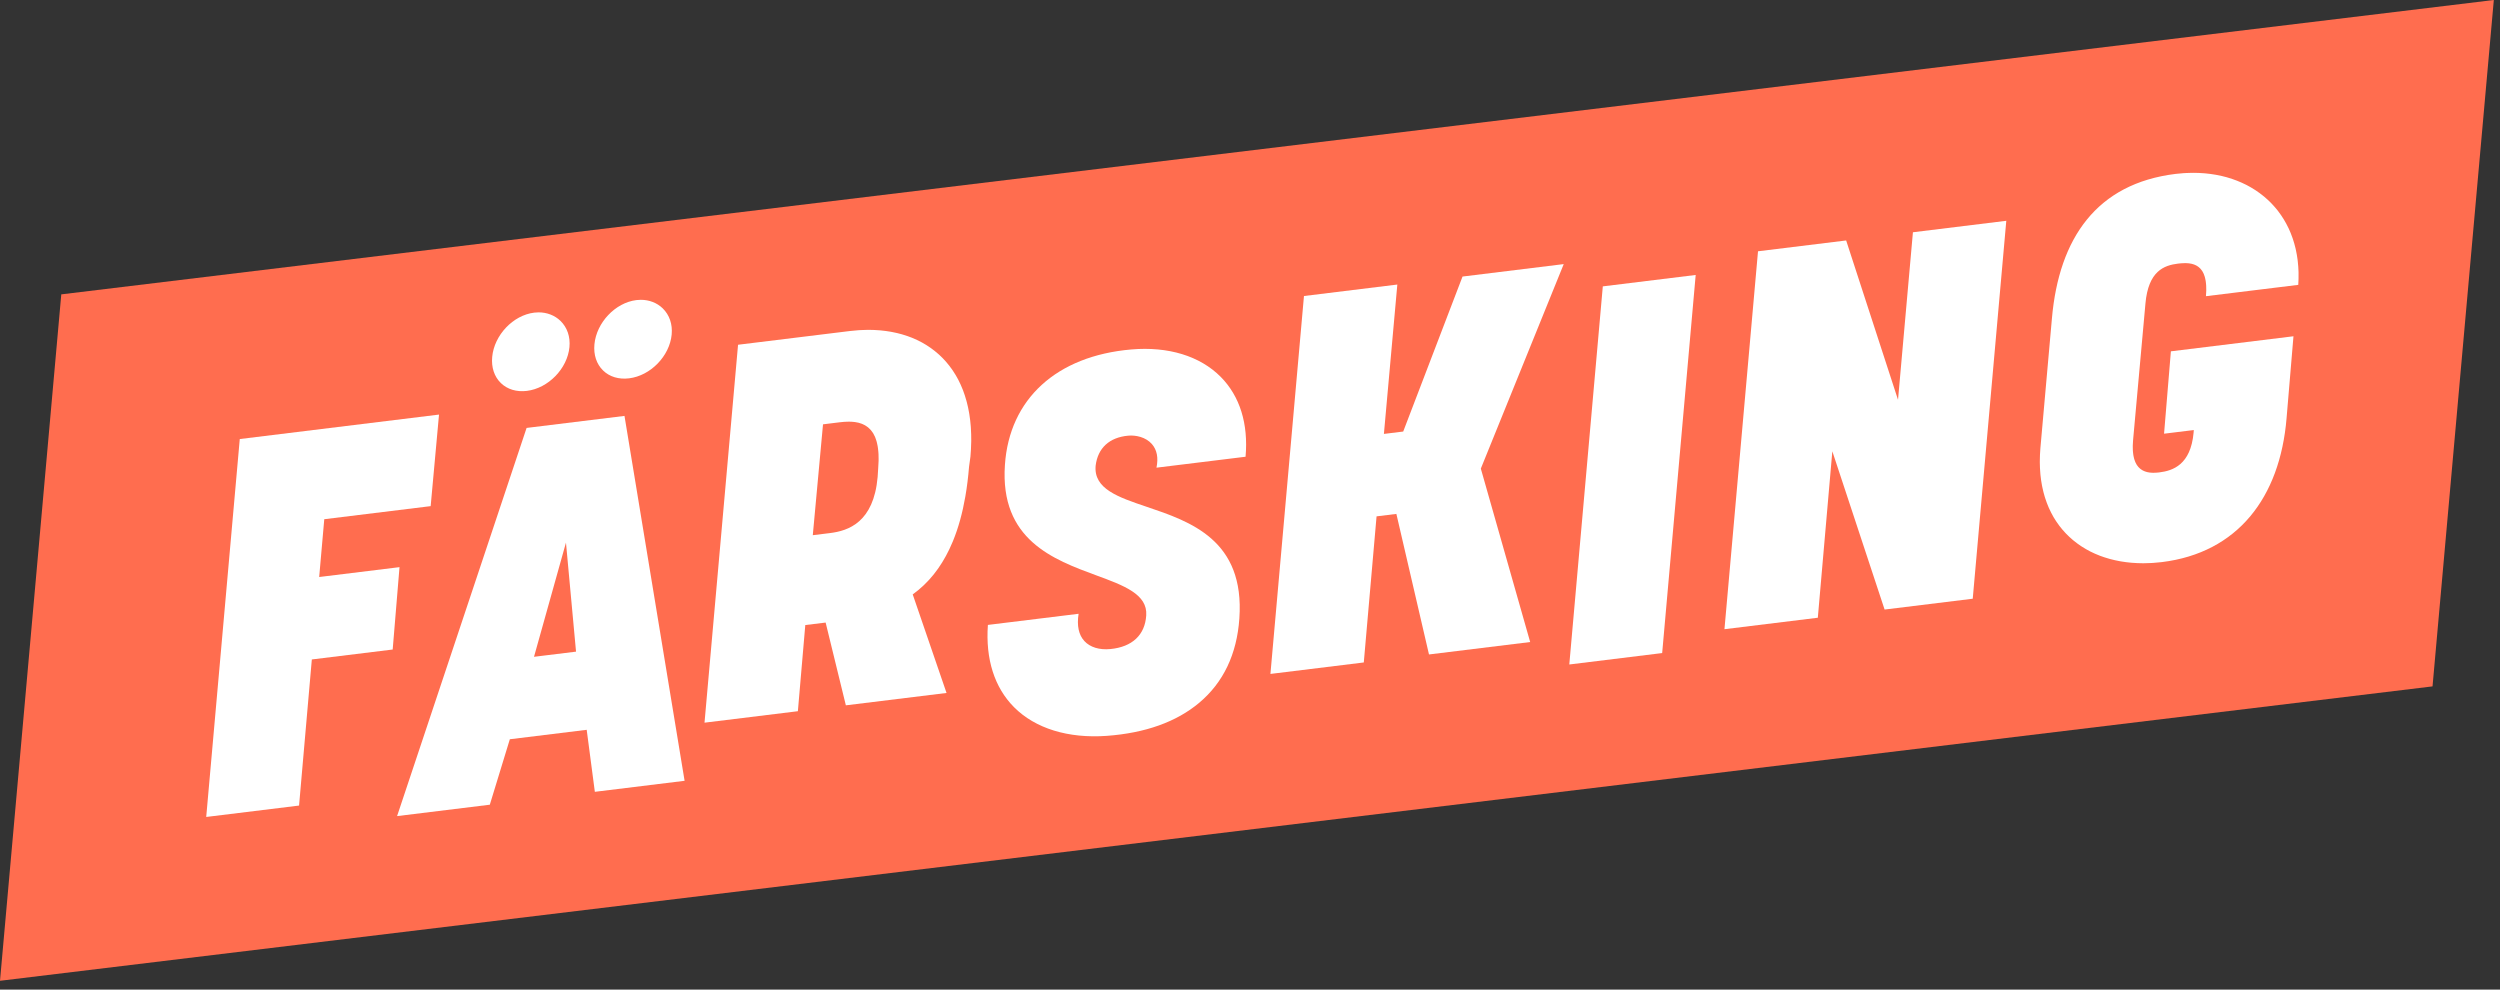 <svg xmlns="http://www.w3.org/2000/svg" xmlns:xlink="http://www.w3.org/1999/xlink" xmlns:serif="http://www.serif.com/" width="100%" height="100%" viewBox="0 0 240 95" xml:space="preserve" style="fill-rule:evenodd;clip-rule:evenodd;stroke-linejoin:round;stroke-miterlimit:2;"><rect x="0" y="0" width="240" height="95" fill="#333333" stroke="none"/>    <g transform="matrix(1,0,0,1,-360.253,52.216)">        <g>            <g transform="matrix(1,0,0,1,599.659,41.939)">                <path d="M0,-94.155L-233.523,-65.896L-239.406,0L-239.402,0L-5.883,-28.262L0,-94.149L0,-94.155Z" style="fill:rgb(255,109,79);fill-rule:nonzero;"></path>            </g>            <g transform="matrix(1,0,0,1,383.271,23.863)">                <path d="M0,-33.931L-3.221,2.349L5.692,1.255L6.918,-12.772L14.68,-13.725L15.335,-21.633L7.624,-20.686L8.112,-26.235L18.326,-27.49L19.128,-36.28L0,-33.931Z" style="fill:white;fill-rule:nonzero;"></path>            </g>            <g transform="matrix(1,0,0,1,417.318,-20.05)">                <path d="M0,0.891C-0.094,1.898 0.201,2.789 0.832,3.402C1.455,4.009 2.343,4.275 3.328,4.154C5.387,3.902 7.221,2.016 7.416,-0.05C7.509,-1.041 7.203,-1.935 6.553,-2.567C6.008,-3.097 5.259,-3.384 4.454,-3.384C4.314,-3.384 4.174,-3.376 4.032,-3.359C2.006,-3.109 0.197,-1.203 0,0.891" style="fill:white;fill-rule:nonzero;"></path>            </g>            <g transform="matrix(1,0,0,1,407.504,-18.847)">                <path d="M0,0.893C-0.095,1.899 0.201,2.791 0.831,3.404C1.455,4.01 2.341,4.276 3.328,4.157C5.387,3.903 7.221,2.017 7.416,-0.049C7.509,-1.04 7.203,-1.933 6.553,-2.565C6.008,-3.094 5.26,-3.383 4.454,-3.383C4.315,-3.383 4.174,-3.374 4.032,-3.356C2.006,-3.108 0.197,-1.202 0,0.893" style="fill:white;fill-rule:nonzero;"></path>            </g>            <g transform="matrix(1,0,0,1,410.806,24.975)">                <path d="M0,-36.11L-12.433,1.154L-3.531,0.061L-1.609,-6.223L-1.562,-6.229L5.77,-7.129L6.552,-1.177L15.168,-2.234L9.398,-37.264L0,-36.11ZM0.711,-14.138L0.741,-14.243L3.78,-25.099L4.746,-14.633L0.711,-14.138Z" style="fill:white;fill-rule:nonzero;"></path>            </g>            <g transform="matrix(1,0,0,1,453.458,7.72)">                <path d="M0,-18.829C-0.004,-18.89 -0.007,-18.951 -0.012,-19.012C-0.041,-19.394 -0.085,-19.765 -0.142,-20.124C-0.151,-20.184 -0.161,-20.244 -0.171,-20.304C-0.233,-20.66 -0.306,-21.006 -0.394,-21.338C-0.407,-21.387 -0.421,-21.435 -0.435,-21.484C-0.529,-21.822 -0.634,-22.151 -0.754,-22.465C-0.764,-22.491 -0.776,-22.516 -0.786,-22.542C-0.914,-22.867 -1.053,-23.179 -1.208,-23.477C-1.21,-23.481 -1.212,-23.486 -1.214,-23.49C-1.369,-23.786 -1.539,-24.066 -1.719,-24.335C-1.738,-24.362 -1.755,-24.391 -1.774,-24.418C-1.949,-24.673 -2.136,-24.913 -2.333,-25.143C-2.362,-25.176 -2.39,-25.21 -2.419,-25.243C-2.616,-25.466 -2.823,-25.676 -3.039,-25.874C-3.073,-25.904 -3.107,-25.934 -3.14,-25.964C-3.362,-26.16 -3.592,-26.344 -3.832,-26.515C-3.862,-26.537 -3.893,-26.557 -3.924,-26.578C-4.174,-26.751 -4.432,-26.914 -4.701,-27.061C-4.717,-27.069 -4.733,-27.077 -4.749,-27.085C-5.025,-27.234 -5.311,-27.369 -5.605,-27.49C-5.616,-27.494 -5.626,-27.499 -5.637,-27.504C-5.927,-27.622 -6.228,-27.723 -6.534,-27.814C-6.57,-27.825 -6.605,-27.837 -6.641,-27.847C-6.937,-27.931 -7.241,-28.001 -7.55,-28.06C-7.599,-28.069 -7.648,-28.079 -7.697,-28.088C-8.004,-28.142 -8.317,-28.184 -8.635,-28.214C-8.687,-28.219 -8.74,-28.223 -8.792,-28.227C-9.115,-28.253 -9.443,-28.269 -9.777,-28.27C-9.837,-28.27 -9.898,-28.268 -9.958,-28.268C-10.158,-28.266 -10.36,-28.259 -10.564,-28.248C-10.639,-28.244 -10.714,-28.241 -10.79,-28.235C-11.053,-28.217 -11.318,-28.194 -11.586,-28.161L-22.352,-26.84L-25.572,9.441L-16.609,8.34L-15.897,0.069L-13.944,-0.17L-12.003,7.775L-2.338,6.588L-5.584,-2.874C-4.051,-3.974 -2.906,-5.454 -2.067,-7.211C-1.947,-7.461 -1.833,-7.718 -1.725,-7.98C-1.187,-9.289 -0.799,-10.731 -0.533,-12.267C-0.372,-13.189 -0.256,-14.145 -0.176,-15.127L-0.042,-16.109C0,-16.579 0.022,-17.032 0.03,-17.474C0.031,-17.52 0.034,-17.567 0.034,-17.613C0.038,-18.031 0.025,-18.435 0,-18.829M-8.899,-14.971L-8.951,-14.151C-9.33,-9.784 -11.772,-8.976 -13.525,-8.761L-15.177,-8.558L-14.196,-19.2L-12.594,-19.397C-12.46,-19.414 -12.325,-19.427 -12.19,-19.437C-12.148,-19.44 -12.106,-19.441 -12.063,-19.444C-11.97,-19.449 -11.876,-19.453 -11.783,-19.454C-11.761,-19.454 -11.739,-19.457 -11.717,-19.457C-11.672,-19.457 -11.628,-19.454 -11.584,-19.452C-11.542,-19.451 -11.501,-19.451 -11.46,-19.449C-11.378,-19.444 -11.297,-19.436 -11.217,-19.427C-11.187,-19.424 -11.156,-19.422 -11.126,-19.418C-11.017,-19.403 -10.91,-19.383 -10.805,-19.358C-10.784,-19.353 -10.764,-19.345 -10.743,-19.34C-10.66,-19.318 -10.578,-19.293 -10.498,-19.263C-10.464,-19.25 -10.431,-19.235 -10.398,-19.221C-10.333,-19.193 -10.269,-19.163 -10.207,-19.13C-10.171,-19.111 -10.137,-19.09 -10.103,-19.069C-10.044,-19.033 -9.988,-18.994 -9.933,-18.953C-9.9,-18.928 -9.867,-18.903 -9.835,-18.876C-9.78,-18.828 -9.727,-18.776 -9.676,-18.722C-9.649,-18.693 -9.621,-18.667 -9.595,-18.637C-9.533,-18.564 -9.476,-18.484 -9.421,-18.399C-9.409,-18.381 -9.395,-18.366 -9.383,-18.347C-9.318,-18.24 -9.259,-18.124 -9.204,-17.998C-9.189,-17.964 -9.177,-17.925 -9.163,-17.889C-9.126,-17.794 -9.091,-17.696 -9.06,-17.589C-9.044,-17.536 -9.031,-17.479 -9.018,-17.423C-8.993,-17.324 -8.971,-17.221 -8.951,-17.112C-8.94,-17.047 -8.93,-16.98 -8.921,-16.912C-8.905,-16.799 -8.893,-16.681 -8.883,-16.559C-8.877,-16.486 -8.871,-16.414 -8.868,-16.337C-8.861,-16.2 -8.859,-16.055 -8.86,-15.906C-8.86,-15.834 -8.858,-15.766 -8.86,-15.692C-8.865,-15.464 -8.877,-15.226 -8.899,-14.971" style="fill:white;fill-rule:nonzero;"></path>            </g>            <g transform="matrix(1,0,0,1,468.86,18.388)">                <path d="M0,-37.056C-7.178,-36.441 -11.714,-32.297 -12.135,-25.969C-12.629,-18.779 -7.48,-16.884 -3.344,-15.362C-0.706,-14.391 1.572,-13.553 1.431,-11.521C1.31,-9.645 0.088,-8.499 -2.008,-8.295C-3.069,-8.193 -3.955,-8.467 -4.502,-9.057C-5.053,-9.654 -5.241,-10.536 -5.062,-11.681L-13.769,-10.612C-14.007,-7.334 -13.139,-4.603 -11.257,-2.713C-9.224,-0.67 -6.063,0.306 -2.351,0.038C1.347,-0.234 4.33,-1.301 6.516,-3.136C8.835,-5.082 10.132,-7.803 10.371,-11.224C10.904,-18.768 5.671,-20.535 1.466,-21.954C-1.268,-22.878 -3.63,-23.675 -3.426,-25.898C-3.217,-27.594 -2.107,-28.616 -0.3,-28.78C0.411,-28.844 1.382,-28.657 1.982,-27.966C2.464,-27.411 2.609,-26.652 2.415,-25.707L10.967,-26.757C11.246,-29.922 10.42,-32.574 8.578,-34.429C6.594,-36.426 3.546,-37.362 0,-37.056" style="fill:white;fill-rule:nonzero;"></path>            </g>            <g transform="matrix(1,0,0,1,502.412,-7.151)">                <path d="M0,-0.079L7.959,-19.711L-1.756,-18.517L-7.451,-3.637L-9.304,-3.409L-8.015,-17.749L-16.978,-16.648L-20.198,19.632L-11.235,18.531L-10.009,4.505L-8.107,4.271L-4.976,17.763L4.738,16.57L0,-0.079Z" style="fill:white;fill-rule:nonzero;"></path>            </g>            <g transform="matrix(-0.993,0.122,0.122,0.993,513.228,12.174)">                <path d="M-14.364,-36.497L-5.385,-36.497L2.231,-0.878L-6.748,-0.879L-14.364,-36.497Z" style="fill:white;fill-rule:nonzero;"></path>            </g>            <g transform="matrix(1,0,0,1,580.912,-7.659)">                <path d="M0,-18.451C-0.009,-18.799 -0.036,-19.138 -0.074,-19.471C-0.079,-19.521 -0.084,-19.572 -0.091,-19.623C-0.132,-19.945 -0.187,-20.26 -0.255,-20.567C-0.266,-20.619 -0.278,-20.671 -0.29,-20.722C-0.362,-21.027 -0.445,-21.324 -0.542,-21.612C-0.556,-21.656 -0.572,-21.699 -0.588,-21.742C-0.69,-22.034 -0.803,-22.319 -0.931,-22.593C-0.944,-22.621 -0.958,-22.648 -0.971,-22.675C-1.244,-23.248 -1.57,-23.779 -1.944,-24.268C-1.962,-24.291 -1.979,-24.316 -1.997,-24.339C-2.178,-24.569 -2.37,-24.788 -2.572,-24.999C-2.601,-25.03 -2.63,-25.061 -2.66,-25.092C-2.861,-25.295 -3.071,-25.487 -3.29,-25.671C-3.325,-25.7 -3.361,-25.729 -3.397,-25.758C-3.619,-25.938 -3.85,-26.109 -4.09,-26.268C-4.125,-26.291 -4.161,-26.314 -4.197,-26.337C-4.445,-26.496 -4.7,-26.647 -4.966,-26.784C-4.991,-26.797 -5.017,-26.809 -5.042,-26.822C-5.601,-27.105 -6.196,-27.338 -6.822,-27.518C-6.853,-27.527 -6.883,-27.537 -6.914,-27.546C-7.213,-27.629 -7.519,-27.698 -7.831,-27.757C-7.878,-27.766 -7.924,-27.775 -7.972,-27.783C-8.278,-27.837 -8.591,-27.879 -8.909,-27.909C-8.963,-27.914 -9.016,-27.919 -9.07,-27.923C-9.39,-27.949 -9.714,-27.964 -10.044,-27.965C-10.111,-27.966 -10.178,-27.964 -10.245,-27.964C-10.43,-27.962 -10.616,-27.956 -10.804,-27.946C-10.88,-27.942 -10.956,-27.939 -11.033,-27.934C-11.288,-27.916 -11.544,-27.894 -11.804,-27.862C-19.364,-26.934 -22.993,-21.71 -23.673,-14.003L-24.783,-1.515C-24.818,-1.103 -24.833,-0.703 -24.836,-0.312C-24.836,-0.27 -24.838,-0.227 -24.837,-0.185C-24.836,0.184 -24.817,0.542 -24.787,0.892C-24.782,0.947 -24.778,1.003 -24.772,1.058C-24.738,1.398 -24.69,1.728 -24.629,2.049C-24.618,2.104 -24.607,2.158 -24.596,2.212C-24.53,2.531 -24.453,2.841 -24.361,3.14C-24.348,3.185 -24.332,3.228 -24.318,3.273C-24.22,3.577 -24.112,3.873 -23.988,4.157C-23.978,4.181 -23.966,4.203 -23.956,4.227C-23.828,4.514 -23.687,4.792 -23.534,5.057C-23.527,5.069 -23.521,5.081 -23.514,5.093C-23.36,5.357 -23.191,5.607 -23.012,5.848C-22.99,5.879 -22.968,5.91 -22.945,5.941C-22.771,6.17 -22.585,6.387 -22.39,6.594C-22.358,6.629 -22.326,6.663 -22.293,6.697C-22.097,6.899 -21.892,7.09 -21.677,7.271C-21.641,7.301 -21.604,7.331 -21.567,7.361C-21.347,7.54 -21.119,7.71 -20.881,7.867C-20.849,7.888 -20.816,7.908 -20.783,7.929C-20.533,8.089 -20.276,8.241 -20.008,8.377C-19.995,8.384 -19.982,8.389 -19.97,8.396C-19.7,8.532 -19.42,8.655 -19.134,8.766C-19.111,8.776 -19.088,8.786 -19.065,8.795C-18.783,8.902 -18.491,8.995 -18.194,9.079C-18.151,9.092 -18.108,9.105 -18.064,9.116C-17.774,9.194 -17.476,9.26 -17.173,9.315C-17.121,9.325 -17.07,9.334 -17.018,9.343C-16.714,9.394 -16.404,9.434 -16.089,9.462C-16.038,9.467 -15.986,9.47 -15.935,9.474C-15.612,9.499 -15.284,9.514 -14.95,9.515C-14.899,9.515 -14.847,9.513 -14.795,9.513C-14.583,9.511 -14.369,9.504 -14.153,9.493C-14.079,9.489 -14.005,9.485 -13.931,9.48C-13.664,9.461 -13.396,9.438 -13.124,9.405C-5.863,8.513 -1.784,3.235 -1.148,-4.417L-0.486,-12.275L-12.254,-10.83L-12.909,-2.922L-10.055,-3.272L-10.074,-3.016C-10.356,0.069 -12.066,0.634 -13.368,0.794C-13.537,0.814 -13.715,0.828 -13.894,0.829C-13.902,0.829 -13.91,0.831 -13.918,0.831C-13.949,0.831 -13.98,0.828 -14.011,0.828C-14.038,0.827 -14.065,0.827 -14.092,0.825C-14.149,0.822 -14.205,0.817 -14.262,0.81C-14.279,0.808 -14.297,0.807 -14.314,0.805C-14.387,0.795 -14.46,0.781 -14.532,0.764C-14.549,0.76 -14.566,0.754 -14.583,0.749C-14.637,0.734 -14.69,0.719 -14.743,0.699C-14.767,0.691 -14.79,0.68 -14.814,0.67C-14.858,0.651 -14.902,0.631 -14.945,0.609C-14.97,0.595 -14.995,0.581 -15.019,0.566C-15.06,0.542 -15.099,0.515 -15.138,0.486C-15.161,0.47 -15.184,0.453 -15.207,0.434C-15.246,0.401 -15.284,0.365 -15.321,0.327C-15.34,0.307 -15.36,0.289 -15.378,0.269C-15.424,0.217 -15.467,0.159 -15.508,0.098C-15.515,0.087 -15.523,0.079 -15.53,0.068C-15.577,-0.006 -15.62,-0.087 -15.659,-0.175C-15.671,-0.2 -15.68,-0.228 -15.69,-0.255C-15.717,-0.32 -15.742,-0.387 -15.765,-0.461C-15.776,-0.498 -15.786,-0.538 -15.796,-0.578C-15.814,-0.647 -15.83,-0.719 -15.844,-0.794C-15.852,-0.84 -15.86,-0.887 -15.867,-0.936C-15.878,-1.015 -15.887,-1.098 -15.894,-1.183C-15.899,-1.235 -15.903,-1.285 -15.906,-1.339C-15.911,-1.436 -15.912,-1.539 -15.912,-1.644C-15.912,-1.694 -15.913,-1.742 -15.912,-1.794C-15.908,-1.955 -15.899,-2.123 -15.883,-2.303L-14.697,-15.41C-14.421,-18.544 -12.912,-19.085 -11.56,-19.252C-11.349,-19.277 -11.136,-19.293 -10.926,-19.295C-10.915,-19.295 -10.904,-19.297 -10.894,-19.297C-10.87,-19.297 -10.847,-19.296 -10.823,-19.295C-10.792,-19.295 -10.761,-19.294 -10.73,-19.292C-10.678,-19.29 -10.626,-19.286 -10.574,-19.281C-10.546,-19.278 -10.518,-19.276 -10.49,-19.272C-10.426,-19.264 -10.364,-19.253 -10.303,-19.24C-10.288,-19.237 -10.273,-19.235 -10.258,-19.232C-10.183,-19.215 -10.109,-19.193 -10.038,-19.167C-10.018,-19.16 -9.999,-19.151 -9.979,-19.143C-9.928,-19.123 -9.878,-19.1 -9.829,-19.075C-9.804,-19.062 -9.781,-19.048 -9.757,-19.034C-9.715,-19.009 -9.673,-18.982 -9.633,-18.952C-9.609,-18.935 -9.586,-18.916 -9.563,-18.897C-9.524,-18.865 -9.487,-18.83 -9.45,-18.793C-9.43,-18.772 -9.409,-18.751 -9.389,-18.729C-9.35,-18.684 -9.313,-18.634 -9.278,-18.582C-9.264,-18.562 -9.249,-18.545 -9.236,-18.524C-9.189,-18.449 -9.146,-18.368 -9.107,-18.279C-9.099,-18.262 -9.093,-18.241 -9.086,-18.223C-9.055,-18.149 -9.027,-18.072 -9.003,-17.989C-8.992,-17.953 -8.984,-17.914 -8.974,-17.876C-8.956,-17.804 -8.939,-17.729 -8.925,-17.65C-8.917,-17.605 -8.91,-17.557 -8.903,-17.51C-8.892,-17.429 -8.883,-17.344 -8.876,-17.256C-8.872,-17.205 -8.868,-17.153 -8.865,-17.099C-8.86,-17.001 -8.859,-16.897 -8.859,-16.79C-8.86,-16.739 -8.858,-16.691 -8.859,-16.639C-8.864,-16.476 -8.872,-16.306 -8.888,-16.123L-0.025,-17.211C0.001,-17.596 0.007,-17.971 0.001,-18.339C0,-18.376 0.001,-18.414 0,-18.451" style="fill:white;fill-rule:nonzero;"></path>            </g>            <g transform="matrix(1,0,0,1,541.174,-29.133)">                <path d="M0,35.433L8.462,34.394L11.683,-1.887L2.72,-0.786L1.289,15.299L-3.69,0.001L-12.152,1.04L-15.373,37.32L-6.41,36.219L-5.017,20.241L0,35.433Z" style="fill:white;fill-rule:nonzero;"></path>            </g>        </g>    </g></svg>